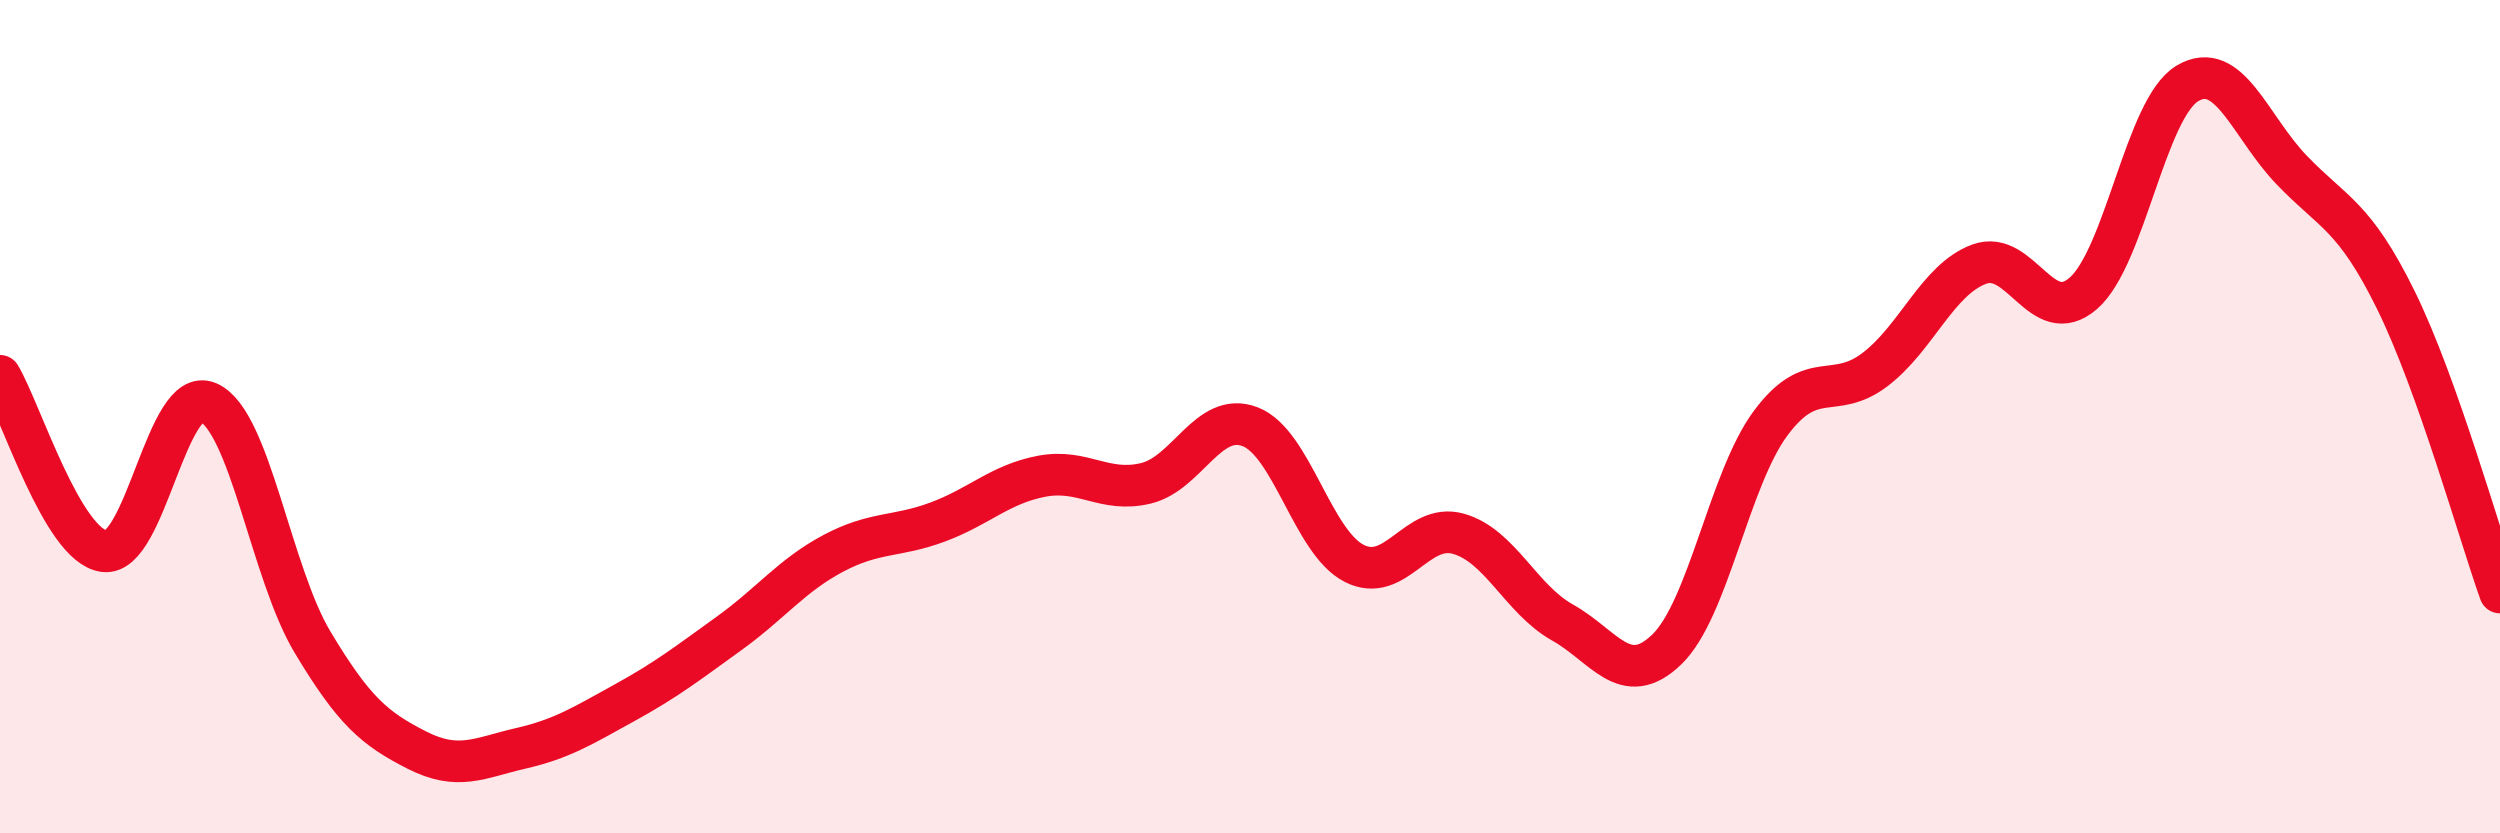 
    <svg width="60" height="20" viewBox="0 0 60 20" xmlns="http://www.w3.org/2000/svg">
      <path
        d="M 0,9.02 C 0.5,9.86 1.5,13.1 2.5,13.23 C 3.5,13.36 4,9.22 5,9.66 C 6,10.1 6.5,13.74 7.5,15.41 C 8.5,17.08 9,17.49 10,18 C 11,18.51 11.5,18.19 12.5,17.96 C 13.5,17.73 14,17.41 15,16.86 C 16,16.31 16.5,15.92 17.5,15.2 C 18.5,14.48 19,13.81 20,13.28 C 21,12.75 21.5,12.9 22.5,12.53 C 23.5,12.16 24,11.62 25,11.43 C 26,11.24 26.5,11.84 27.5,11.6 C 28.5,11.36 29,9.86 30,10.24 C 31,10.62 31.5,13.01 32.5,13.52 C 33.5,14.03 34,12.53 35,12.81 C 36,13.09 36.5,14.38 37.5,14.94 C 38.5,15.5 39,16.55 40,15.59 C 41,14.63 41.5,11.49 42.5,10.15 C 43.5,8.81 44,9.63 45,8.87 C 46,8.11 46.5,6.71 47.5,6.34 C 48.5,5.97 49,7.91 50,7.04 C 51,6.17 51.5,2.59 52.5,2 C 53.5,1.41 54,3.04 55,4.08 C 56,5.12 56.5,5.17 57.5,7.2 C 58.5,9.23 59.5,12.82 60,14.22L60 20L0 20Z"
        fill="#EB0A25"
        opacity="0.1"
        stroke-linecap="round"
        stroke-linejoin="round"
      />
      <path
        d="M 0,9.02 C 0.5,9.86 1.5,13.1 2.5,13.23 C 3.5,13.36 4,9.22 5,9.66 C 6,10.1 6.5,13.74 7.5,15.41 C 8.5,17.08 9,17.49 10,18 C 11,18.51 11.5,18.19 12.5,17.96 C 13.5,17.73 14,17.41 15,16.86 C 16,16.31 16.5,15.92 17.5,15.2 C 18.5,14.48 19,13.81 20,13.28 C 21,12.75 21.5,12.9 22.5,12.53 C 23.5,12.16 24,11.62 25,11.43 C 26,11.24 26.5,11.84 27.5,11.6 C 28.5,11.36 29,9.86 30,10.24 C 31,10.62 31.5,13.01 32.5,13.52 C 33.5,14.03 34,12.53 35,12.81 C 36,13.09 36.5,14.38 37.5,14.94 C 38.5,15.5 39,16.55 40,15.59 C 41,14.63 41.5,11.49 42.5,10.15 C 43.5,8.81 44,9.63 45,8.87 C 46,8.11 46.5,6.71 47.5,6.34 C 48.5,5.97 49,7.91 50,7.04 C 51,6.17 51.5,2.59 52.5,2 C 53.5,1.41 54,3.04 55,4.08 C 56,5.12 56.5,5.17 57.5,7.2 C 58.5,9.23 59.5,12.82 60,14.22"
        stroke="#EB0A25"
        stroke-width="1"
        fill="none"
        stroke-linecap="round"
        stroke-linejoin="round"
      />
    </svg>
  